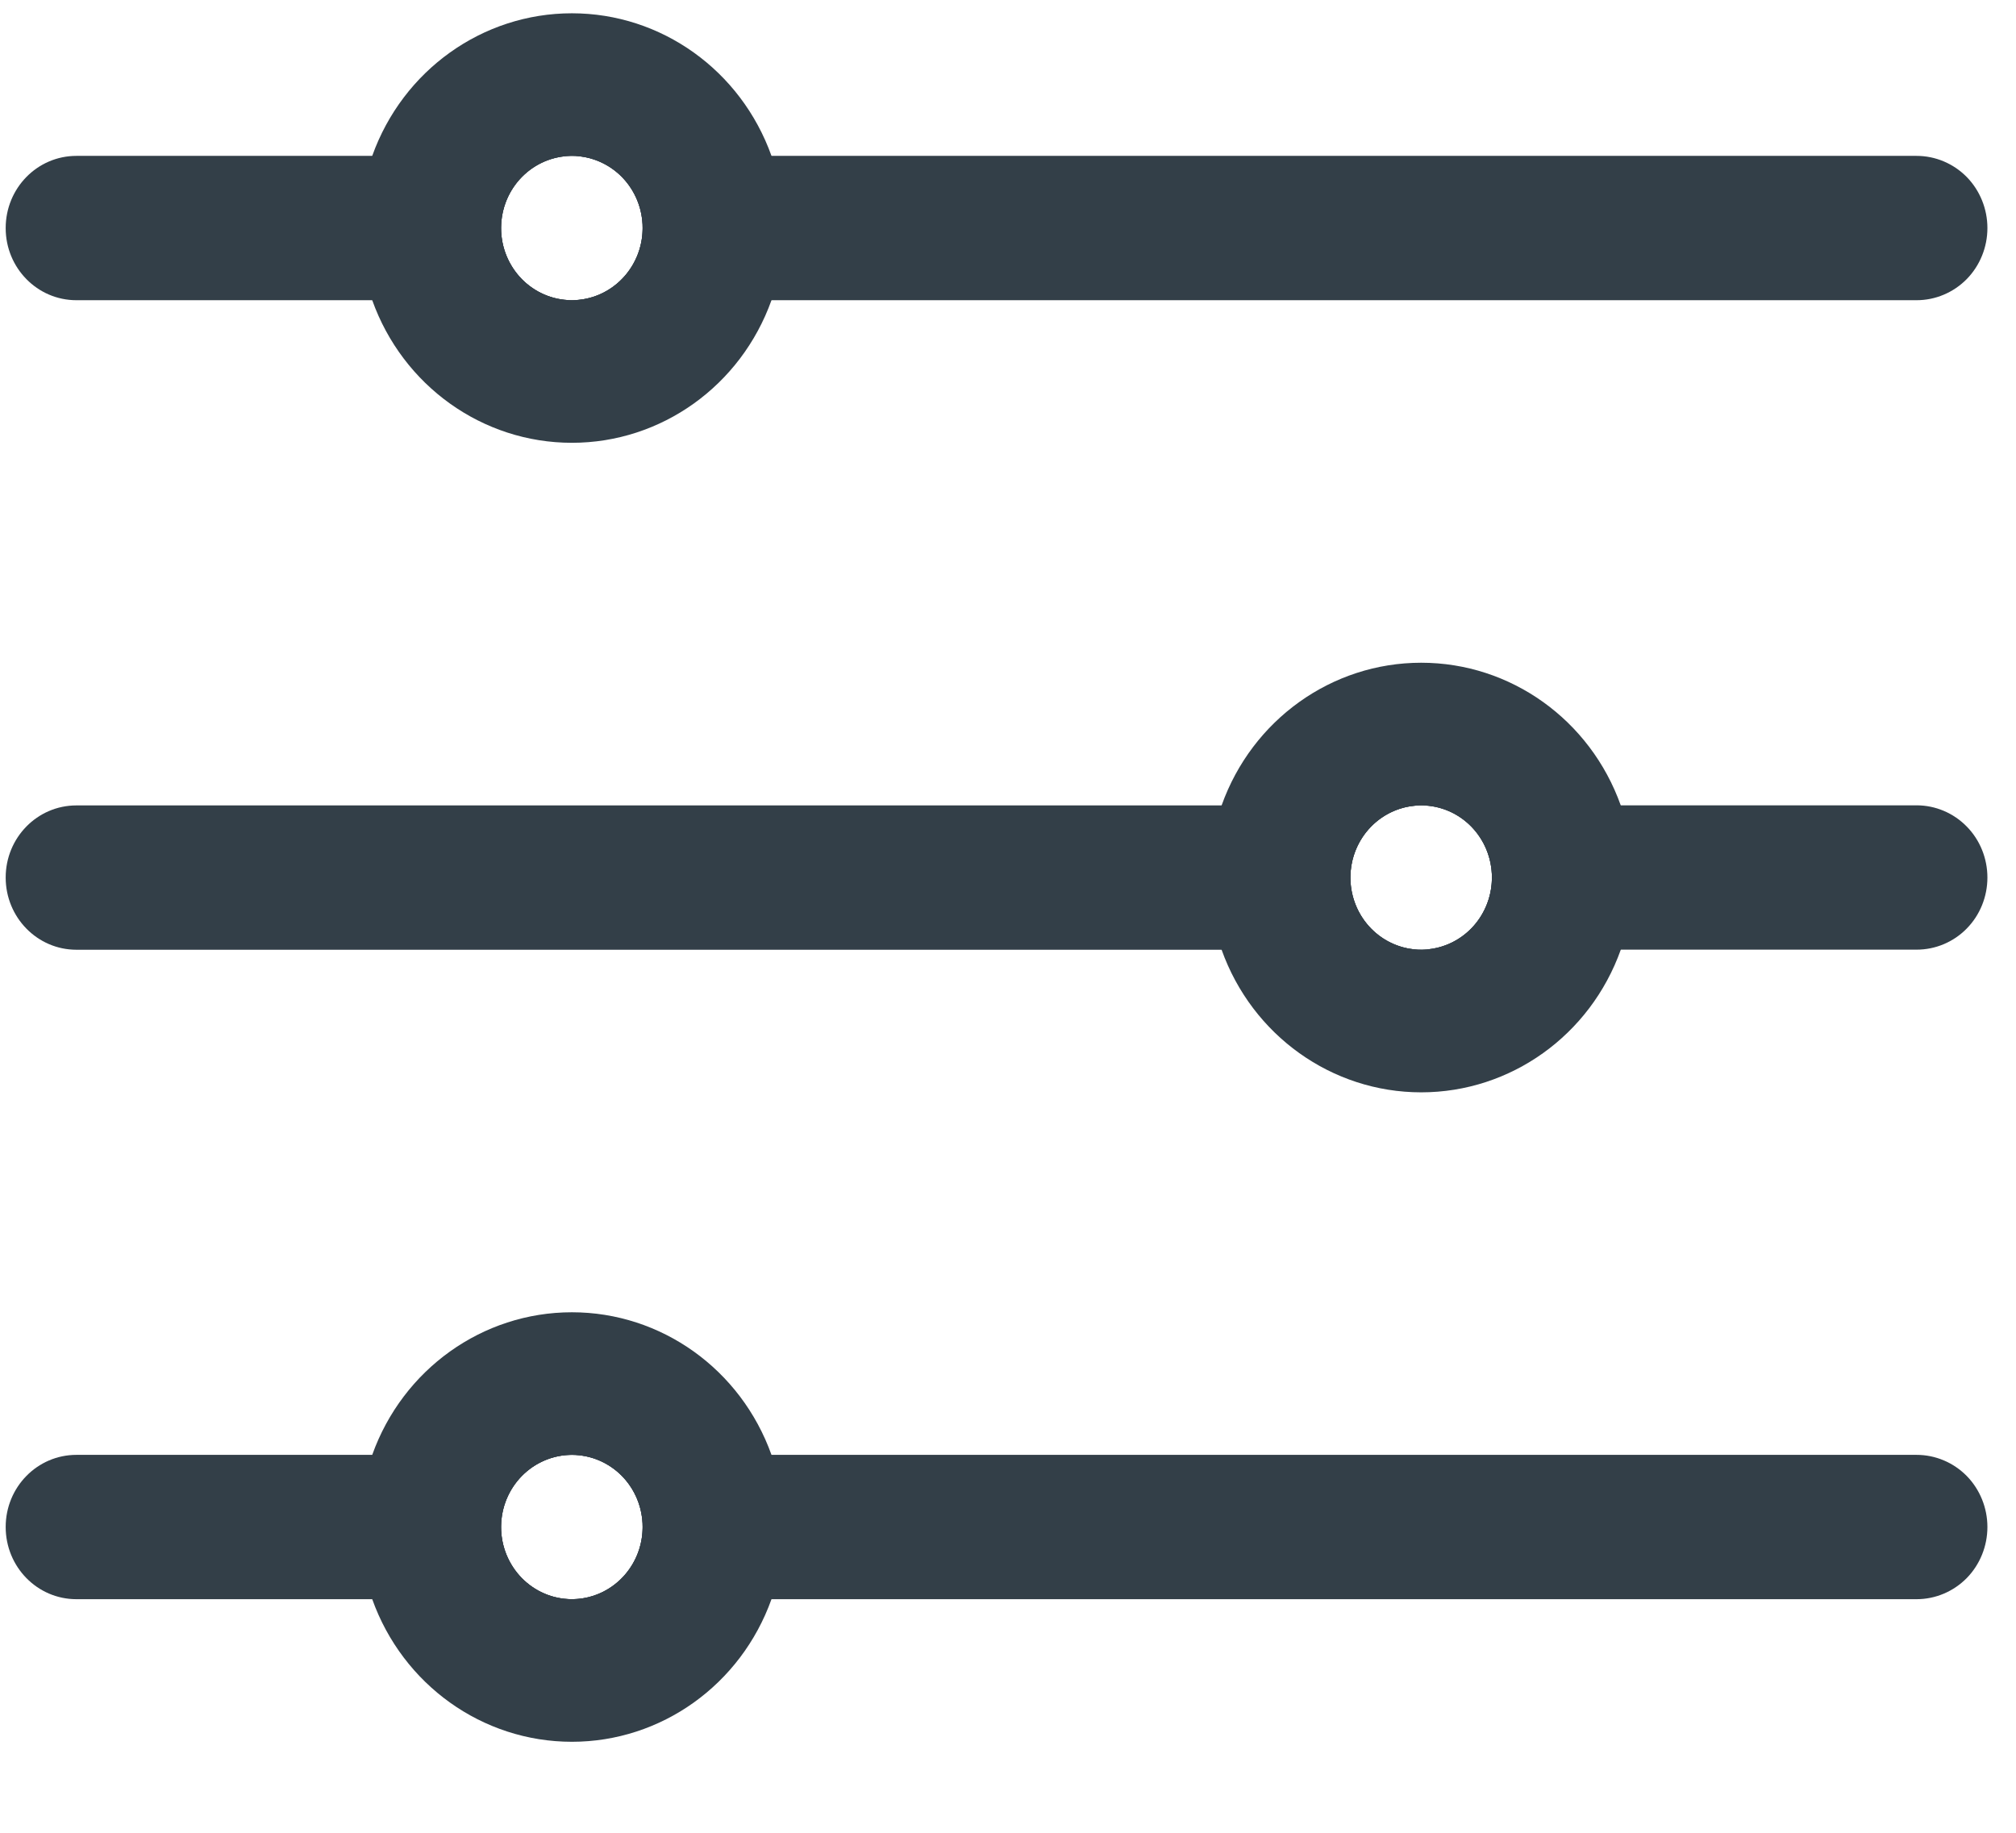 <?xml version="1.0" encoding="UTF-8"?>
<svg width="22px" height="20px" viewBox="0 0 22 20" version="1.1" xmlns="http://www.w3.org/2000/svg" xmlns:xlink="http://www.w3.org/1999/xlink">
    <title>np_filter_2664583_000000</title>
    <g id="Page-1" stroke="none" stroke-width="1" fill="none" fill-rule="evenodd">
        <g id="search-results---revised-2" transform="translate(-218, -474)" fill="#333F48" fill-rule="nonzero">
            <g id="np_filter_2664583_000000" transform="translate(218, 474)">
                <path d="M6.241,3.276 L0.834,3.276 C0.407,3.276 0.062,2.924 0.062,2.489 C0.062,2.053 0.407,1.701 0.834,1.701 L6.241,1.701 C5.814,1.701 5.468,2.053 5.468,2.489 C5.468,2.924 5.814,3.276 6.241,3.276 Z" id="Path"></path>
                <path d="M21.688,2.489 C21.688,2.697 21.607,2.898 21.462,3.046 C21.317,3.193 21.12,3.276 20.915,3.276 L6.241,3.276 C6.667,3.276 7.013,2.924 7.013,2.488 C7.013,2.053 6.667,1.701 6.241,1.701 L20.915,1.701 C21.12,1.701 21.317,1.784 21.462,1.931 C21.607,2.079 21.688,2.28 21.688,2.488 L21.688,2.489 Z" id="Path"></path>
                <path d="M15.509,10.364 L0.834,10.364 C0.407,10.364 0.062,10.011 0.062,9.576 C0.062,9.141 0.407,8.789 0.834,8.789 L15.509,8.789 C15.082,8.789 14.737,9.141 14.737,9.576 C14.737,10.011 15.082,10.364 15.509,10.364 Z" id="Path"></path>
                <path d="M21.688,9.576 C21.688,9.785 21.607,9.986 21.462,10.133 C21.317,10.281 21.12,10.363 20.915,10.363 L15.509,10.363 C15.936,10.363 16.281,10.011 16.281,9.576 C16.281,9.141 15.936,8.788 15.509,8.788 L20.915,8.788 C21.12,8.788 21.317,8.871 21.462,9.019 C21.607,9.166 21.688,9.367 21.688,9.576 L21.688,9.576 Z" id="Path"></path>
                <path d="M6.241,17.451 L0.834,17.451 C0.407,17.451 0.062,17.099 0.062,16.663 C0.062,16.228 0.407,15.876 0.834,15.876 L6.241,15.876 C5.814,15.876 5.468,16.228 5.468,16.663 C5.468,17.099 5.814,17.451 6.241,17.451 Z" id="Path"></path>
                <path d="M21.688,16.663 C21.688,16.872 21.607,17.073 21.462,17.221 C21.317,17.368 21.12,17.451 20.915,17.451 L6.241,17.451 C6.667,17.451 7.013,17.099 7.013,16.663 C7.013,16.228 6.667,15.876 6.241,15.876 L20.915,15.876 C21.12,15.876 21.317,15.959 21.462,16.106 C21.607,16.254 21.688,16.455 21.688,16.663 L21.688,16.663 Z" id="Path"></path>
                <path d="M7.577,15.876 C7.188,15.193 6.362,14.908 5.647,15.213 C4.931,15.517 4.547,16.314 4.749,17.077 C4.952,17.84 5.677,18.332 6.445,18.228 C7.214,18.122 7.786,17.454 7.785,16.663 C7.785,16.387 7.713,16.115 7.577,15.876 L7.577,15.876 Z M5.468,16.663 C5.468,16.345 5.656,16.058 5.945,15.936 C6.234,15.814 6.566,15.882 6.787,16.106 C7.007,16.332 7.074,16.67 6.954,16.965 C6.834,17.259 6.553,17.451 6.241,17.451 C5.814,17.451 5.468,17.099 5.468,16.663 L5.468,16.663 Z" id="Shape"></path>
                <path d="M8.419,15.876 C8.085,14.942 7.216,14.32 6.241,14.32 C5.265,14.32 4.396,14.942 4.062,15.876 C3.877,16.384 3.877,16.943 4.062,17.451 C4.396,18.385 5.265,19.007 6.241,19.007 C7.216,19.007 8.085,18.385 8.419,17.451 C8.604,16.943 8.604,16.384 8.419,15.876 Z M7.013,16.663 C7.013,16.982 6.825,17.269 6.536,17.391 C6.247,17.513 5.915,17.445 5.694,17.221 C5.474,16.995 5.407,16.657 5.527,16.362 C5.647,16.068 5.928,15.876 6.241,15.876 C6.445,15.876 6.642,15.959 6.787,16.106 C6.932,16.254 7.013,16.455 7.013,16.663 L7.013,16.663 Z" id="Shape"></path>
                <path d="M16.845,8.789 C16.456,8.105 15.63,7.821 14.915,8.125 C14.2,8.429 13.815,9.227 14.017,9.989 C14.22,10.752 14.945,11.245 15.714,11.14 C16.482,11.035 17.055,10.366 17.054,9.576 C17.054,9.299 16.981,9.028 16.845,8.789 L16.845,8.789 Z M14.736,9.576 C14.736,9.257 14.925,8.971 15.213,8.849 C15.502,8.726 15.834,8.794 16.055,9.019 C16.275,9.244 16.342,9.583 16.222,9.877 C16.103,10.172 15.822,10.363 15.509,10.363 C15.082,10.363 14.736,10.011 14.736,9.576 L14.736,9.576 Z" id="Shape"></path>
                <path d="M17.687,8.789 C17.354,7.854 16.484,7.232 15.509,7.232 C14.534,7.232 13.664,7.854 13.331,8.789 C13.145,9.296 13.145,9.856 13.331,10.364 C13.664,11.298 14.534,11.92 15.509,11.92 C16.484,11.92 17.354,11.298 17.687,10.364 C17.872,9.856 17.872,9.296 17.687,8.789 Z M16.281,9.576 C16.281,9.895 16.093,10.181 15.804,10.303 C15.516,10.426 15.183,10.358 14.962,10.133 C14.742,9.908 14.676,9.569 14.795,9.275 C14.915,8.98 15.196,8.789 15.509,8.789 C15.713,8.789 15.91,8.871 16.055,9.019 C16.2,9.167 16.281,9.367 16.281,9.576 L16.281,9.576 Z" id="Shape"></path>
                <path d="M7.577,1.701 C7.188,1.018 6.362,0.733 5.647,1.038 C4.931,1.342 4.547,2.139 4.749,2.902 C4.952,3.665 5.677,4.157 6.445,4.053 C7.214,3.947 7.786,3.279 7.785,2.489 C7.785,2.212 7.713,1.94 7.577,1.701 L7.577,1.701 Z M5.468,2.489 C5.468,2.17 5.656,1.883 5.945,1.761 C6.234,1.639 6.566,1.707 6.787,1.931 C7.007,2.157 7.074,2.495 6.954,2.79 C6.834,3.084 6.553,3.276 6.241,3.276 C5.814,3.276 5.468,2.924 5.468,2.488 L5.468,2.489 Z" id="Shape"></path>
                <path d="M8.419,1.701 C8.085,0.767 7.216,0.145 6.241,0.145 C5.265,0.145 4.396,0.767 4.062,1.701 C3.877,2.209 3.877,2.768 4.062,3.276 C4.396,4.21 5.265,4.832 6.241,4.832 C7.216,4.832 8.085,4.21 8.419,3.276 C8.604,2.768 8.604,2.209 8.419,1.701 Z M7.013,2.489 C7.013,2.807 6.825,3.094 6.536,3.216 C6.247,3.338 5.915,3.27 5.694,3.046 C5.474,2.82 5.407,2.482 5.527,2.187 C5.647,1.893 5.928,1.701 6.241,1.701 C6.445,1.701 6.642,1.784 6.787,1.931 C6.932,2.079 7.013,2.28 7.013,2.488 L7.013,2.489 Z" id="Shape"></path>
            </g>
        </g>
    </g>
</svg>